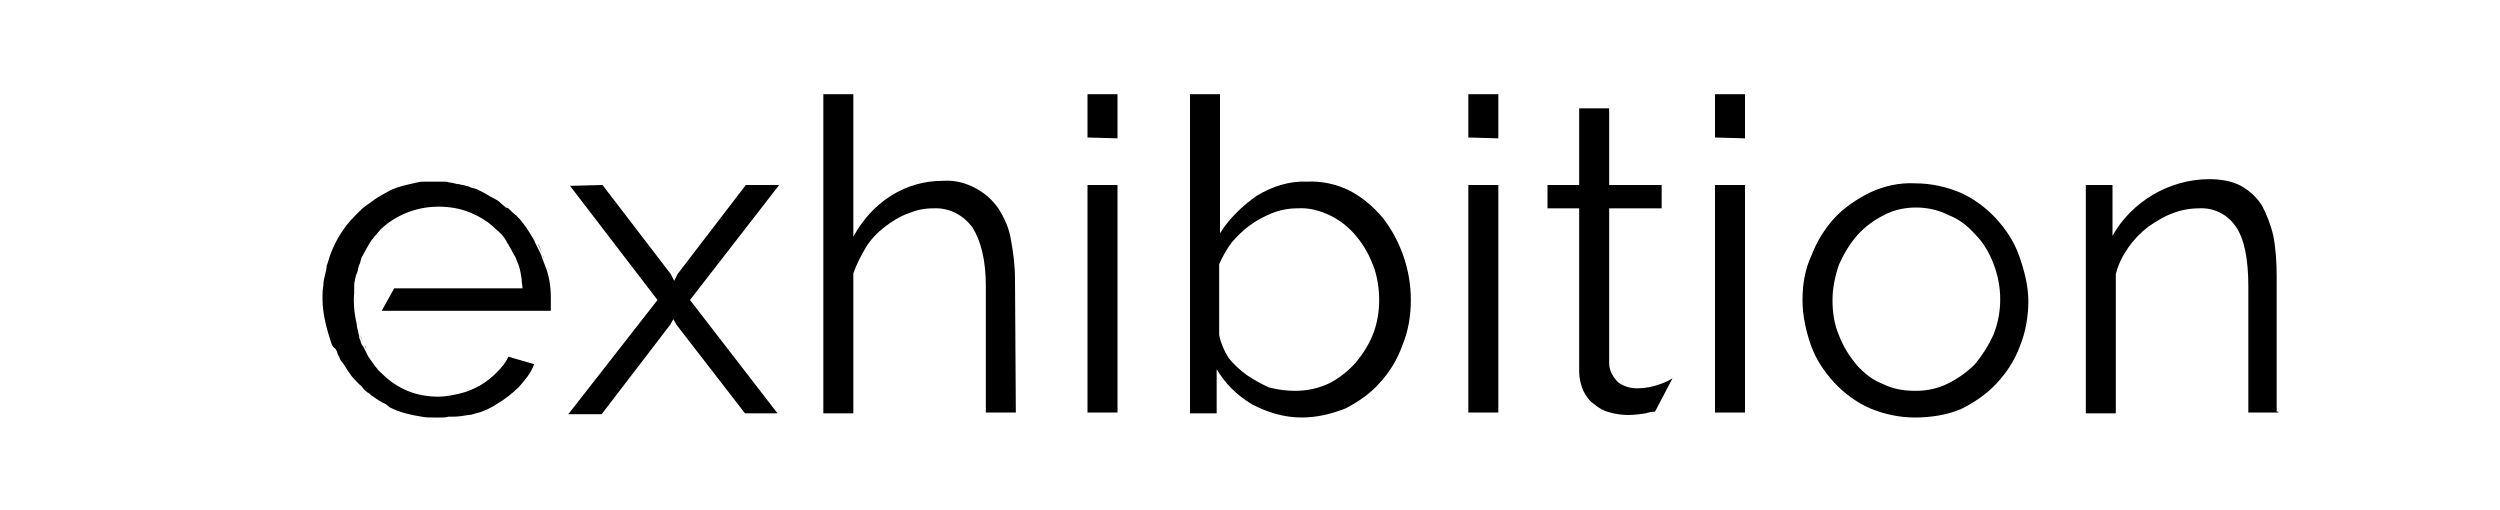 <?xml version="1.0" encoding="utf-8"?>
<!-- Generator: Adobe Illustrator 21.1.0, SVG Export Plug-In . SVG Version: 6.00 Build 0)  -->
<svg version="1.1" xmlns="http://www.w3.org/2000/svg" xmlns:xlink="http://www.w3.org/1999/xlink" x="0px" y="0px"
	 viewBox="0 0 300 61.2" style="enable-background:new 0 0 300 61.2;" xml:space="preserve">
<style type="text/css">
	.st0{display:none;}
	.st1{display:inline;}
</style>
<g id="Layer_1" class="st0">
	<title>Company Headers</title>
	<path class="st1" d="M26.6,46.8l-1.7,3.3c-0.6,0-1.3-0.3-1.8-0.7c-0.5-0.5-0.8-1.2-0.8-1.9l-0.1-2.2c-1.3,1.6-2.9,3-4.8,3.8
		c-2,0.9-4.1,1.3-6.2,1.3c-1.2,0-2.5-0.2-3.6-0.7c-1.1-0.4-2-1.1-2.9-1.8c-1.8-1.5-2.7-3.7-2.7-6c0-1.2,0.3-2.3,0.8-3.3
		c0.6-1,1.4-2,2.3-2.7c1.1-0.8,2.3-1.4,3.6-1.7c1.5-0.4,3.1-0.6,4.7-0.6c1.4,0,2.9,0.1,4.3,0.4c0.6,0.1,1.2,0.2,1.7,0.4l-1.1,2
		l-0.5-0.1c-1.3-0.2-2.6-0.4-3.9-0.4c-2.2-0.1-4.3,0.5-6.2,1.6c-1.5,0.9-2.4,2.5-2.3,4.2c0,0.8,0.2,1.6,0.5,2.3s0.8,1.4,1.4,1.9
		c0.6,0.6,1.3,1,2.1,1.3s1.7,0.5,2.6,0.5c1.8,0,3.5-0.3,5.2-1.1c1.4-0.6,2.6-1.6,3.5-2.8c0.3-0.3,0.5-0.6,0.7-1
		c0.2-0.3,0.2-0.7,0.2-1v-9.2c0.1-2.1-0.6-4.2-2.1-5.8c-1.5-1.5-3.6-2.3-5.7-2.1c-1.5,0-3,0.3-4.3,0.8c-1.5,0.5-3,1.4-4.4,2.4
		l-1.3-2.3c3-2.2,6.6-3.5,10.4-3.6c3-0.2,6,0.9,8.2,2.9c2.1,2.2,3.1,5.1,3,8v12.4C25.2,46.3,25.7,46.7,26.6,46.8z"/>
	<path class="st1" d="M46.1,25.5c-2.3,0-4.5,0.7-6.3,2s-3.1,3.1-3.8,5.2v17.1h-3.6V22.4h3.4V29c0.9-2,2.3-3.7,4.1-5
		c1.6-1.2,3.6-1.8,5.6-1.8c0.2,0,0.5,0,0.7,0L46.1,25.5z"/>
	<path class="st1" d="M47.6,36.1c0-1.9,0.3-3.7,1-5.5c0.6-1.7,1.6-3.2,2.8-4.5s2.7-2.3,4.4-3c1.8-0.8,3.7-1.1,5.6-1.1
		c2.4-0.1,4.8,0.6,6.8,1.8c1.9,1.1,3.4,2.8,4.4,4.8l-3.5,1.1c-0.7-1.4-1.9-2.6-3.2-3.4c-2.6-1.5-5.8-1.6-8.6-0.3
		c-1.2,0.6-2.3,1.4-3.2,2.3c-0.9,1-1.6,2.2-2.1,3.5c-0.5,1.4-0.8,2.9-0.8,4.4s0.3,3,0.8,4.4c0.5,1.3,1.2,2.5,2.2,3.5
		c0.9,1,2,1.8,3.2,2.3c1.2,0.6,2.5,0.9,3.9,0.9c0.9,0,1.8-0.1,2.6-0.4c0.8-0.2,1.7-0.6,2.4-1s1.3-0.9,1.9-1.5
		c0.5-0.5,0.9-1.1,1.1-1.7l3.5,1.1c-0.4,1-1,1.9-1.7,2.7c-0.8,0.8-1.6,1.5-2.6,2.1s-2.2,1.1-3.3,1.4c-1.2,0.3-2.5,0.5-3.8,0.5
		c-3.8,0-7.4-1.5-9.9-4.3c-1.2-1.3-2.2-2.9-2.9-4.6C48,39.8,47.6,37.9,47.6,36.1z"/>
	<path class="st1" d="M101.7,49.9h-3.6V34.5c0-3.1-0.5-5.5-1.6-7s-2.8-2.4-4.7-2.3c-1,0-2.1,0.2-3,0.6c-1,0.4-2,1-2.8,1.7
		c-0.9,0.7-1.7,1.5-2.3,2.5c-0.7,1-1.1,2-1.5,3.1V50h-3.6V11.3h3.6v17.2c1.1-2,2.6-3.7,4.6-4.9c1.9-1.2,4.1-1.8,6.3-1.8
		c1.4,0,2.8,0.3,4,0.9c1.1,0.6,2,1.4,2.7,2.4c0.7,1.1,1.3,2.4,1.5,3.8c0.3,1.6,0.5,3.2,0.5,4.8L101.7,49.9z"/>
	<path class="st1" d="M109.4,16.6v-5.3h3.6v5.3H109.4z M109.4,49.9V22.4h3.6V50L109.4,49.9L109.4,49.9z"/>
	<path class="st1" d="M131.7,46.4c-0.9,0.4-1.8,0.5-2.7,0.5c-0.8,0-1.6-0.2-2.3-0.7c-0.7-0.5-1.1-1.4-1.1-2.3V25.2h6.4v-2.8h-6.4V13
		H122v9.3h-3.8v2.9h3.8V45c0,0.8,0.1,1.6,0.5,2.3c0.3,0.6,0.7,1.2,1.3,1.7c0.5,0.5,1.2,0.8,1.9,1c0.7,0.2,1.5,0.3,2.2,0.3
		c0.7,0,1.4-0.1,2.1-0.2c0.4-0.1,0.7-0.2,1-0.2l2.1-4.1C132.7,46,132.2,46.2,131.7,46.4z"/>
	<path class="st1" d="M207.7,46.4c-0.9,0.4-1.8,0.5-2.7,0.5c-0.8,0-1.6-0.2-2.3-0.7s-1.1-1.4-1.1-2.3V25.2h6.4v-2.8h-6.3V13h-3.6
		v9.3h-3.8v2.9h3.8V45c0,0.8,0.1,1.6,0.5,2.3c0.3,0.6,0.7,1.2,1.3,1.7c0.5,0.5,1.2,0.8,1.9,1s1.5,0.3,2.2,0.3s1.4-0.1,2.1-0.2
		c0.4-0.1,0.7-0.2,1-0.2l2.1-4.1C208.7,46,208.2,46.2,207.7,46.4z"/>
	<path class="st1" d="M166,36.1c0-1.9,0.3-3.7,1-5.5c0.6-1.7,1.6-3.2,2.8-4.5s2.7-2.3,4.4-3c1.8-0.8,3.7-1.1,5.6-1.1
		c2.4-0.1,4.8,0.6,6.8,1.8c1.9,1.1,3.4,2.8,4.4,4.8l-3.5,1.1c-0.7-1.4-1.9-2.6-3.2-3.3c-2.6-1.5-5.8-1.6-8.6-0.3
		c-1.2,0.6-2.3,1.4-3.2,2.3c-0.9,1-1.6,2.2-2.1,3.5c-0.5,1.4-0.8,2.9-0.8,4.4s0.3,3,0.8,4.4c0.5,1.3,1.2,2.5,2.2,3.5
		c0.9,1,2,1.8,3.2,2.3c1.2,0.6,2.5,0.9,3.9,0.9c0.9,0,1.8-0.1,2.6-0.4c0.8-0.2,1.7-0.6,2.4-1s1.3-0.9,1.9-1.5
		c0.5-0.5,0.9-1.1,1.1-1.8l3.5,1.1c-0.4,1-1,1.9-1.7,2.7c-0.8,0.9-1.6,1.6-2.6,2.2c-1,0.6-2.2,1.1-3.3,1.4c-1.2,0.3-2.5,0.5-3.8,0.5
		c-3.8,0-7.4-1.5-9.9-4.3c-1.2-1.3-2.2-2.9-2.9-4.6C166.3,39.8,165.9,37.9,166,36.1z"/>
	<path class="st1" d="M236.6,45.3V22.4H233v17.4c-0.4,1.1-1,2.2-1.7,3.1c-0.7,0.9-1.5,1.7-2.3,2.3c-0.9,0.7-1.8,1.2-2.8,1.5
		s-2.1,0.5-3.1,0.5c-4.3,0-6.4-3.1-6.4-9.4V22.4H213v16.2c0,3.9,0.7,6.9,2.2,8.9c1.6,2.1,4.1,3.2,6.7,3c2.3,0,4.6-0.6,6.6-1.8
		c2.1-1.2,3.8-2.9,4.9-5v3.2c0,0.8,0.2,1.7,0.8,2.3c0.5,0.5,1.2,0.9,1.9,0.9l1.7-3.3l0,0C237,46.8,236.6,46.3,236.6,45.3z"/>
	<path class="st1" d="M257,25.5c-2.3,0-4.5,0.7-6.3,2s-3.1,3.1-3.8,5.2v17.1h-3.6V22.4h3.4V29c0.9-2,2.3-3.7,4.1-5
		c1.6-1.2,3.6-1.8,5.6-1.8c0.2,0,0.5,0,0.7,0L257,25.5z"/>
	<path class="st1" d="M296.7,46.8c-0.5,0.1-0.9,0.2-1.4,0.2c-0.9,0-1.7-0.3-2.3-0.9c-0.6-0.7-0.9-1.5-0.8-2.4V11.3h-3.6v33.6
		c-0.1,1.5,0.4,2.9,1.4,3.9c1.1,1,2.5,1.5,3.9,1.4c0.8,0,1.6-0.1,2.5-0.3l1.9-3.6l0,0C297.7,46.6,297.2,46.7,296.7,46.8z"/>
	<path class="st1" d="M162.3,36v0.9c0,0.1,0,0.2,0,0.3v0.1c0,0,0,0,0,0.1h-20.4l1.4-2.7h15.5c0-0.4-0.1-0.7-0.1-1.1
		c-0.1-0.7-0.3-1.4-0.5-2c-0.1-0.3-0.2-0.6-0.4-0.9c-0.1-0.3-0.3-0.6-0.5-0.9c-0.1-0.2-0.2-0.3-0.2-0.4c-0.1-0.1-0.1-0.2-0.2-0.3
		c-0.4-0.6-0.8-1.1-1.3-1.5c-0.9-0.9-2-1.6-3.1-2.1c-1.2-0.5-2.5-0.7-3.8-0.7c-2.6,0-5.1,1-7,2.8c-0.2,0.2-0.4,0.5-0.6,0.7
		c-0.1,0.2-0.3,0.4-0.5,0.6c-0.4,0.6-0.8,1.2-1,1.8c-0.1,0.3-0.3,0.6-0.4,0.9c-0.1,0.3-0.2,0.7-0.3,1c-0.1,0.2-0.1,0.3-0.1,0.5
		s-0.1,0.3-0.1,0.5c-0.1,0.4-0.1,0.7-0.1,1.1c0,0.2,0,0.3,0,0.5c-0.1,1.1,0,2.2,0.2,3.2c0,0.4,0.1,0.7,0.2,1c0,0.3,0.1,0.5,0.2,0.8
		v0.1c0.1,0.4,0.3,0.8,0.5,1.2c0.1,0.2,0.2,0.4,0.3,0.6c0.1,0.2,0.2,0.4,0.3,0.5c0.5,0.7,1,1.4,1.6,2.1c0.9,0.9,2,1.6,3.1,2.2
		c1.2,0.5,2.5,0.8,3.8,0.8c0.9,0,1.8-0.1,2.6-0.4c0.9-0.2,1.7-0.6,2.5-1c0.7-0.4,1.4-1,2-1.6s1-1.3,1.4-2l0,0l3.1,0.9
		c-0.4,1-1,2-1.8,2.8s-1.7,1.5-2.7,2.1c-0.8,0.5-1.6,0.9-2.5,1.2c-0.3,0.1-0.6,0.2-0.9,0.3c-0.6,0.2-1.2,0.3-1.8,0.4h-0.1
		c-0.2,0-0.3,0-0.5,0c-0.3,0-0.6,0.1-1,0.1h-0.5h-0.4c-0.5,0-0.9,0-1.4-0.1c-1.3-0.1-2.6-0.5-3.8-1l-0.7-0.3c-0.5-0.3-1-0.6-1.5-0.9
		c-0.2-0.1-0.4-0.2-0.5-0.4c-0.1,0-0.1-0.1-0.2-0.1c-0.2-0.2-0.4-0.3-0.6-0.5c-0.2-0.2-0.2-0.2-0.4-0.3c-0.1-0.1-0.2-0.2-0.2-0.2
		l-0.2-0.2c-0.3-0.3-0.6-0.7-0.9-1c-0.1-0.2-0.3-0.4-0.4-0.5c-0.2-0.2-0.3-0.5-0.5-0.8c-0.1-0.2-0.3-0.4-0.4-0.7
		c-0.1-0.2-0.3-0.5-0.4-0.7c0-0.1-0.1-0.1-0.1-0.2c-0.1-0.2-0.2-0.4-0.3-0.6c-0.7-1.8-1-3.6-1-5.5c0-0.5,0-1,0.1-1.4
		c0-0.5,0.1-0.9,0.2-1.3v-0.1c0.1-0.4,0.2-0.8,0.3-1.2c0.1-0.5,0.3-1,0.5-1.5c0.7-1.7,1.6-3.2,2.9-4.5c0.2-0.2,0.3-0.3,0.5-0.5
		s0.3-0.3,0.5-0.5c0.5-0.4,1-0.8,1.5-1.1c0.6-0.4,1.2-0.8,1.9-1.1c0.9-0.4,1.8-0.7,2.7-0.8c0.4-0.1,0.8-0.2,1.2-0.2
		c0.1,0,0.1,0,0.2,0c0.1,0,0.2,0,0.3,0s0.2,0,0.4,0s0.5,0,0.7,0h0.1h0.7h0.3c0.2,0,0.5,0,0.7,0.1c0.3,0,0.7,0.1,1,0.2
		c0.1,0,0.2,0,0.2,0c0.3,0,0.6,0.1,0.8,0.2c0.2,0,0.4,0.1,0.6,0.2c0.4,0.1,0.8,0.3,1.2,0.4c0.4,0.2,0.8,0.4,1.2,0.6s0.6,0.3,0.9,0.5
		c0.2,0.1,0.3,0.2,0.4,0.3c0.3,0.2,0.5,0.4,0.8,0.6l0.1,0.1c0.3,0.3,0.7,0.6,1,0.9c0.6,0.6,1.1,1.3,1.6,2.1c0.2,0.4,0.5,0.8,0.6,1.2
		c0.2,0.4,0.4,0.8,0.5,1.2c0.2,0.4,0.3,0.8,0.5,1.3C162.1,33.2,162.3,34.6,162.3,36z"/>
	<path class="st1" d="M135,34.6c0,0.5-0.1,0.9-0.1,1.4c0-0.4,0-0.7,0-1.1C134.9,34.9,134.9,34.8,135,34.6z"/>
	<path class="st1" d="M135.1,33.3c-0.1,0.4-0.1,0.9-0.2,1.3c0-0.1,0-0.2,0-0.4L135.1,33.3z"/>
	<path class="st1" d="M139.2,25.6c-0.2,0.1-0.3,0.3-0.5,0.5l0,0C138.9,25.9,139.1,25.8,139.2,25.6z"/>
	<path class="st1" d="M140,42.2c-0.1-0.2-0.2-0.4-0.3-0.6c-0.2-0.4-0.3-0.8-0.5-1.2c0.2,0.4,0.3,0.8,0.5,1.2
		C139.8,41.8,139.9,42,140,42.2z"/>
	<path class="st1" d="M143.1,23c-0.7,0.3-1.3,0.7-1.9,1.1C141.8,23.7,142.5,23.3,143.1,23z"/>
	<path class="st1" d="M149.4,21.9h-0.7h0.3H149.4z"/>
	<path class="st1" d="M158.5,26.1L158.5,26.1c-0.3-0.3-0.6-0.6-1-0.9C157.9,25.5,158.2,25.8,158.5,26.1z"/>
	<path class="st1" d="M161.5,31.3c-0.1-0.2-0.2-0.4-0.2-0.6c-0.2-0.4-0.3-0.8-0.5-1.2c0.2,0.4,0.4,0.8,0.6,1.2
		C161.3,30.8,161.4,31,161.5,31.3z"/>
	<path class="st1" d="M162.2,37.3C162.2,37.3,162.2,37.4,162.2,37.3L162.2,37.3C162.2,37.4,162.2,37.4,162.2,37.3z"/>
	<path class="st1" d="M283.9,46.7l-1.7,3.3c-0.6,0-1.3-0.3-1.8-0.7c-0.5-0.5-0.8-1.2-0.8-1.9l-0.1-2.2c-1.3,1.6-2.9,3-4.8,3.8
		c-2,0.9-4.1,1.3-6.2,1.3c-1.2,0-2.5-0.2-3.6-0.7c-1.1-0.4-2.1-1-2.9-1.8c-1.7-1.6-2.6-3.8-2.6-6.1c0-1.2,0.3-2.3,0.8-3.3
		c0.6-1,1.4-2,2.3-2.7c1.1-0.8,2.4-1.4,3.7-1.7c1.5-0.4,3.1-0.6,4.7-0.6c1.4,0,2.9,0.1,4.3,0.4c0.6,0.1,1.2,0.2,1.7,0.4l-1.1,2
		l-0.5-0.1c-1.3-0.2-2.6-0.4-3.9-0.4c-2.2-0.1-4.4,0.4-6.3,1.6c-1.5,0.9-2.4,2.5-2.3,4.2c0,0.8,0.2,1.6,0.5,2.3s0.8,1.4,1.4,1.9
		c0.6,0.6,1.3,1,2.1,1.3c0.8,0.3,1.7,0.5,2.6,0.5c1.8,0,3.5-0.3,5.2-1.1c1.4-0.6,2.6-1.6,3.5-2.8c0.3-0.3,0.5-0.6,0.7-1
		c0.2-0.3,0.2-0.7,0.2-1v-9.2c0.1-2.1-0.6-4.2-2.1-5.8c-1.5-1.5-3.6-2.3-5.7-2.1c-1.5,0-3,0.3-4.3,0.8c-1.6,0.6-3.1,1.4-4.5,2.4
		l-1.3-2.3c3-2.2,6.6-3.5,10.4-3.6c3-0.2,6,0.9,8.2,2.9c2.1,2.2,3.1,5.1,3,8v12.4C282.5,46.3,283,46.7,283.9,46.7z"/>
</g>
<g id="Layer_2">
	<path d="M72.3,22.2l8.2,10.7l0.4,0.8l0.4-0.8l8.2-10.7h4L82.8,36l10.5,13.6h-3.9l-8.2-10.6l-0.4-0.7l-0.4,0.7l-8.2,10.7h-4L78.9,36
		L68.4,22.3L72.3,22.2z"/>
	<path d="M121.9,49.5h-3.6V34.3c0-3.1-0.6-5.4-1.6-7c-1.1-1.5-2.8-2.4-4.7-2.3c-1.1,0-2,0.2-3,0.6c-1.1,0.4-2,1-2.8,1.6
		c-0.9,0.7-1.7,1.5-2.3,2.5c-0.6,1-1.1,2-1.5,3.1v16.8h-3.6V11.3h3.6v17.1c1.1-2,2.6-3.7,4.5-4.9c1.9-1.2,4-1.8,6.2-1.8
		c1.4-0.1,2.7,0.2,4,0.9c1.1,0.6,2,1.4,2.7,2.4c0.7,1.1,1.3,2.4,1.5,3.7c0.3,1.6,0.5,3.2,0.5,4.8L121.9,49.5z"/>
	<path d="M130.5,16.5v-5.2h3.6v5.3L130.5,16.5L130.5,16.5z M130.5,49.5V22.2h3.6v27.3C134,49.5,130.5,49.5,130.5,49.5z"/>
	<path d="M156.2,50.1c-2.1,0-4.1-0.6-6-1.6c-1.8-1.1-3.2-2.5-4.2-4.2v5.3h-3.2V11.3h3.6V28c1.1-1.8,2.7-3.3,4.4-4.5
		c1.8-1.1,3.9-1.8,6-1.7c1.8-0.1,3.6,0.3,5.2,1.1c1.5,0.8,2.8,1.9,3.9,3.2c1.1,1.4,1.9,2.9,2.5,4.6c0.6,1.7,0.9,3.5,0.9,5.3
		c0,1.9-0.3,3.7-1,5.4c-0.6,1.7-1.5,3.2-2.7,4.5c-1.1,1.3-2.6,2.3-4.1,3.1C159.7,49.7,158,50.1,156.2,50.1z M155.4,46.9
		c1.5,0,2.8-0.3,4.1-0.9c1.2-0.6,2.3-1.5,3.2-2.5c0.9-1.1,1.6-2.2,2.1-3.5c0.5-1.3,0.7-2.7,0.7-4s-0.2-2.8-0.7-4.1
		c-0.5-1.3-1.1-2.4-2-3.5c-0.9-1.1-1.9-1.9-3.1-2.5c-1.2-0.6-2.6-1-4-0.9c-1.1,0-2.1,0.2-3.1,0.6s-1.9,0.9-2.7,1.5
		c-0.8,0.6-1.5,1.3-2.1,2c-0.6,0.8-1.1,1.7-1.5,2.6v8.5c0.2,1,0.6,1.9,1.1,2.7c0.6,0.8,1.4,1.5,2.2,2.1c0.9,0.6,1.8,1.1,2.7,1.5
		C153.5,46.8,154.5,46.9,155.4,46.9z"/>
	<path d="M176.2,16.5v-5.2h3.6v5.3L176.2,16.5L176.2,16.5z M176.2,49.5V22.2h3.6v27.3C179.8,49.5,176.2,49.5,176.2,49.5z"/>
	<path d="M205.8,16.5v-5.2h3.6v5.3L205.8,16.5L205.8,16.5z M205.8,49.5V22.2h3.6v27.3C209.3,49.5,205.8,49.5,205.8,49.5z"/>
	<path d="M229.8,50.1c-1.9,0-3.7-0.4-5.4-1.1c-1.6-0.7-3.1-1.8-4.3-3.1c-1.2-1.3-2.2-2.8-2.8-4.5s-1-3.6-1-5.4
		c0-1.9,0.3-3.7,1.1-5.4c0.6-1.6,1.6-3.2,2.7-4.4c1.2-1.3,2.7-2.3,4.3-3.1c1.7-0.8,3.6-1.2,5.4-1.1c1.9,0,3.7,0.4,5.4,1.1
		c1.6,0.7,3.1,1.8,4.3,3.1c1.2,1.3,2.2,2.8,2.8,4.5c0.6,1.7,1.1,3.6,1.1,5.4s-0.3,3.7-1,5.4c-0.6,1.7-1.6,3.2-2.8,4.5
		c-1.2,1.3-2.7,2.3-4.3,3.1C233.6,49.8,231.7,50.1,229.8,50.1z M219.9,36c0,1.5,0.2,2.9,0.8,4.3c0.5,1.3,1.2,2.4,2.1,3.5
		c0.9,1,1.9,1.8,3.2,2.3c1.2,0.6,2.5,0.8,3.9,0.8c1.4,0,2.7-0.3,3.9-0.9c1.2-0.6,2.3-1.4,3.2-2.3c0.9-1.1,1.6-2.2,2.2-3.5
		c1.1-2.7,1.1-5.8,0-8.6c-0.5-1.3-1.2-2.5-2.2-3.5c-0.9-1-1.9-1.8-3.2-2.3c-1.2-0.6-2.5-0.9-3.9-0.9c-1.3,0-2.7,0.3-3.8,0.9
		c-1.2,0.6-2.3,1.4-3.2,2.4s-1.6,2.2-2.2,3.5C220.2,33.1,219.9,34.6,219.9,36L219.9,36z"/>
	<path d="M273.4,49.5h-3.6V34.3c0-3.2-0.5-5.7-1.5-7.1c-1-1.5-2.7-2.3-4.4-2.2c-1.1,0-2.2,0.2-3.2,0.6c-1.1,0.4-2,1-2.9,1.6
		c-0.9,0.7-1.7,1.5-2.4,2.5c-0.7,1-1.2,2-1.5,3.2v16.7h-3.6V22.2h3.2v6.1c1.1-2,2.8-3.7,4.8-4.9c2-1.2,4.4-1.9,6.8-1.9
		c1.3,0,2.7,0.2,3.8,0.8c1.1,0.6,1.9,1.4,2.5,2.3c0.6,1.1,1.1,2.4,1.4,3.7c0.3,1.6,0.4,3.2,0.4,4.9v16.2H273.4z"/>
	<path d="M199.2,46.1c-0.8,0.3-1.8,0.5-2.7,0.5c-0.8,0-1.6-0.2-2.3-0.7c-0.6-0.6-1.1-1.4-1.1-2.3V25h6.3v-2.8h-6.3V13h-3.6v9.2h-3.8
		V25h3.8v19.6c0,0.8,0.2,1.6,0.5,2.3c0.3,0.6,0.7,1.2,1.3,1.6c0.6,0.5,1.1,0.8,1.9,1c0.7,0.2,1.5,0.3,2.2,0.3s1.4-0.1,2.1-0.2
		c0.3-0.1,0.7-0.2,1.1-0.2l2.1-4C200.2,45.7,199.8,45.9,199.2,46.1z"/>
	<path d="M66.1,35.8v0.9c0,0.1,0,0.2,0,0.3c0,0.1,0,0.1,0,0.2v0.1H45.8l1.5-2.7h15.4c0-0.3-0.1-0.7-0.1-1.1c-0.1-0.6-0.2-1.4-0.5-2
		c-0.1-0.3-0.2-0.6-0.4-0.9c-0.2-0.3-0.3-0.6-0.5-0.9c-0.1-0.2-0.2-0.3-0.2-0.4c-0.1-0.1-0.2-0.2-0.2-0.3c-0.3-0.6-0.8-1.1-1.3-1.5
		c-0.9-0.9-1.9-1.5-3.1-2c-1.2-0.5-2.5-0.7-3.8-0.7c-2.6,0-5.1,1-6.9,2.7c-0.2,0.2-0.4,0.5-0.6,0.7c-0.2,0.2-0.3,0.4-0.5,0.6
		c-0.4,0.6-0.7,1.2-1.1,1.9c-0.2,0.3-0.2,0.6-0.3,0.9c-0.2,0.3-0.2,0.6-0.3,1c-0.1,0.2-0.1,0.3-0.2,0.5c0,0.2-0.1,0.3-0.1,0.5
		c-0.1,0.3-0.1,0.7-0.1,1.1c0,0.2,0,0.3,0,0.5c-0.1,1.1,0,2.2,0.2,3.2c0.1,0.3,0.1,0.7,0.2,1.1c0.1,0.2,0.1,0.6,0.2,0.8
		c0,0.1,0,0.1,0,0.2c0.2,0.4,0.2,0.8,0.5,1.1c0.1,0.2,0.2,0.4,0.3,0.6c0.1,0.2,0.2,0.4,0.3,0.6c0.5,0.7,1,1.5,1.6,2
		c0.9,0.9,1.9,1.6,3.1,2.1c1.2,0.5,2.5,0.7,3.7,0.7c0.9,0,1.8-0.2,2.7-0.4c0.8-0.2,1.7-0.6,2.4-1c0.7-0.4,1.4-1,1.9-1.5
		c0.6-0.6,1.1-1.2,1.4-1.9l0,0l3.1,0.9c-0.4,1.1-1.1,1.9-1.8,2.7c-0.8,0.8-1.7,1.5-2.7,2.1c-0.8,0.5-1.6,0.9-2.5,1.1
		c-0.3,0.1-0.6,0.2-0.9,0.2C55.6,49.9,55,50,54.4,50h-0.1c-0.2,0-0.3,0-0.5,0c-0.3,0.1-0.6,0.1-1,0.1h-0.5H52c-0.5,0-0.9,0-1.4-0.1
		c-1.3-0.2-2.6-0.5-3.8-1.1l-0.5-0.4c-0.5-0.2-1.1-0.6-1.5-0.9c-0.2-0.1-0.3-0.2-0.5-0.4c-0.1,0-0.1-0.1-0.2-0.1
		c-0.2-0.2-0.4-0.3-0.6-0.6s-0.2-0.2-0.3-0.3s-0.2-0.2-0.2-0.2l-0.2-0.2c-0.3-0.3-0.6-0.6-0.9-1.1c-0.2-0.2-0.2-0.3-0.4-0.6
		s-0.3-0.5-0.5-0.7s-0.2-0.4-0.3-0.6c-0.2-0.2-0.2-0.5-0.3-0.7c-0.1-0.1-0.1-0.2-0.1-0.2c-0.3-0.2-0.4-0.4-0.5-0.6
		c-0.6-1.8-1.1-3.6-1.1-5.5c0-0.5,0-1,0.1-1.5c0-0.5,0.1-0.9,0.2-1.3V33c0.1-0.4,0.2-0.8,0.2-1.1c0.2-0.5,0.3-1,0.5-1.5
		c0.6-1.6,1.6-3.2,2.8-4.4c0.2-0.2,0.3-0.3,0.5-0.5c0.2-0.2,0.3-0.3,0.5-0.5c0.5-0.4,1-0.7,1.5-1.1c0.6-0.4,1.2-0.7,1.9-1.1
		c0.9-0.4,1.8-0.6,2.7-0.8c0.4-0.1,0.8-0.2,1.2-0.2c0.1,0,0.1,0,0.2,0c0.1,0,0.2,0,0.3,0s0.2,0,0.3,0c0.2,0,0.5,0,0.7,0h0.1h0.6h0.2
		c0.2,0,0.5,0,0.7,0.1c0.3,0,0.6,0.1,1,0.2c0.1,0,0.2,0,0.2,0c0.2,0.1,0.6,0.1,0.8,0.2c0.2,0,0.4,0.1,0.6,0.2
		c0.4,0.1,0.8,0.2,1.1,0.4c0.4,0.2,0.8,0.4,1.1,0.6c0.3,0.2,0.6,0.3,0.9,0.5c0.2,0.1,0.3,0.2,0.4,0.3c0.2,0.2,0.5,0.4,0.7,0.6L61,25
		c0.3,0.3,0.6,0.6,1,0.9c0.6,0.6,1.1,1.3,1.6,2.1c0.2,0.4,0.5,0.7,0.6,1.1c0.2,0.4,0.4,0.8,0.6,1.2c0.2,0.4,0.3,0.8,0.5,1.3
		C65.9,33,66.1,34.3,66.1,35.8z"/>
	<path d="M39,34.4c-0.1,0.5-0.1,0.9-0.1,1.5c0-0.3,0-0.7,0-1.1C38.9,34.6,38.9,34.5,39,34.4z"/>
	<path d="M39.1,33.1C39,33.5,39,34,38.9,34.4c0-0.1,0-0.2,0-0.3L39.1,33.1z"/>
	<path d="M43.3,25.4c-0.2,0.2-0.3,0.3-0.5,0.5l0,0C43,25.8,43.2,25.6,43.3,25.4z"/>
	<path d="M44,41.9c-0.2-0.2-0.2-0.4-0.3-0.6c-0.2-0.4-0.3-0.8-0.5-1.1c0.2,0.4,0.3,0.7,0.5,1.1C43.8,41.5,43.9,41.7,44,41.9z"/>
	<path d="M47.1,22.9c-0.6,0.3-1.3,0.6-1.9,1.1C45.8,23.5,46.4,23.2,47.1,22.9z"/>
	<path d="M53.3,21.8h-0.6h0.3H53.3z"/>
	<path d="M62.3,25.9L62.3,25.9c-0.3-0.3-0.6-0.6-1-0.9C61.7,25.3,62,25.6,62.3,25.9z"/>
	<path d="M65.3,31c-0.1-0.2-0.2-0.4-0.2-0.6c-0.2-0.4-0.3-0.8-0.6-1.2c0.2,0.4,0.4,0.8,0.6,1.2C65.1,30.6,65.2,30.9,65.3,31z"/>
	<path d="M66,37.1L66,37.1L66,37.1C66,37.2,66,37.2,66,37.1z"/>
</g>
<g id="Layer_3" class="st0">
	<path class="st1" d="M116.6,47.8c-0.5,0.1-0.9,0.2-1.4,0.2c-0.9,0.1-1.8-0.3-2.4-0.9c-0.6-0.6-0.9-1.5-0.9-2.4V11.3h-3.7v34.6
		c-0.1,1.5,0.5,3,1.5,4c1.1,0.9,2.5,1.5,4,1.4c0.9,0,1.7-0.1,2.5-0.2l2-3.7C117.6,47.5,117.1,47.7,116.6,47.8z"/>
	<path class="st1" d="M123.8,16.7v-5.4h3.7v5.4H123.8z M123.8,51V22.6h3.7V51H123.8z"/>
	<path class="st1" d="M145.1,51l-11.5-28.3h3.8l9.7,24.9l9.8-24.9h3.6L149,51H145.1z"/>
	<path class="st1" d="M191.8,36.7v0.9c0,0.1,0,0.2,0,0.3s0,0.1,0,0.2v0.1h-21l1.5-2.8h16c0-0.4-0.1-0.8-0.2-1.1
		c-0.1-0.7-0.3-1.4-0.6-2c-0.2-0.3-0.2-0.6-0.4-0.9c-0.2-0.3-0.3-0.6-0.5-0.9c-0.1-0.2-0.2-0.3-0.2-0.5c-0.1-0.1-0.2-0.2-0.2-0.3
		c-0.4-0.6-0.8-1.1-1.3-1.6c-0.9-0.9-2-1.7-3.2-2.1c-1.3-0.6-2.5-0.8-3.9-0.8c-2.7,0-5.3,1-7.2,2.8c-0.2,0.2-0.5,0.5-0.6,0.7
		c-0.2,0.2-0.3,0.4-0.5,0.6c-0.4,0.6-0.8,1.3-1.1,1.9c-0.2,0.3-0.2,0.6-0.4,0.9c-0.2,0.3-0.2,0.7-0.3,1c-0.1,0.2-0.2,0.3-0.2,0.6
		c0,0.2-0.1,0.3-0.1,0.5c-0.1,0.4-0.1,0.7-0.2,1.1c0,0.2,0,0.3,0,0.5c-0.1,1.1,0,2.2,0.2,3.3c0.1,0.4,0.1,0.7,0.2,1.1
		c0.1,0.3,0.1,0.6,0.2,0.8c0,0.1,0,0.1,0,0.2c0.2,0.4,0.3,0.8,0.5,1.2c0.1,0.2,0.2,0.5,0.3,0.6s0.2,0.4,0.3,0.6
		c0.5,0.8,1,1.5,1.7,2.1c0.9,0.9,2,1.7,3.2,2.2c1.3,0.6,2.6,0.8,3.9,0.8c0.9,0,1.8-0.2,2.7-0.4c0.9-0.2,1.7-0.6,2.5-1
		c0.8-0.5,1.4-0.9,2-1.6c0.6-0.6,1-1.3,1.4-2l0,0l3.2,0.9c-0.5,1-1,2-1.8,2.8c-0.8,0.9-1.7,1.6-2.8,2.1c-0.8,0.5-1.7,0.9-2.6,1.2
		c-0.3,0.1-0.6,0.2-0.9,0.3c-0.6,0.2-1.2,0.3-1.8,0.4h-0.1c-0.2,0-0.3,0-0.5,0c-0.3,0.1-0.6,0.1-1,0.1h-0.5h-0.4
		c-0.5,0-0.9,0-1.4-0.1c-1.3-0.2-2.7-0.6-3.9-1.1l-0.8-0.3c-0.6-0.2-1-0.6-1.6-0.9c-0.2-0.2-0.4-0.2-0.6-0.4c-0.1,0-0.1-0.1-0.2-0.2
		c-0.2-0.2-0.4-0.3-0.6-0.6c-0.2-0.2-0.2-0.2-0.4-0.3c-0.2-0.2-0.2-0.2-0.2-0.2l-0.2-0.2c-0.3-0.3-0.6-0.7-0.9-1.1
		c-0.2-0.2-0.3-0.4-0.4-0.6c-0.2-0.2-0.3-0.6-0.5-0.8c-0.2-0.2-0.2-0.5-0.4-0.7s-0.2-0.5-0.4-0.8c-0.1-0.1-0.1-0.2-0.2-0.2
		c-0.1-0.2-0.2-0.4-0.3-0.6c-0.7-1.8-1.1-3.8-1-5.7c0-0.6,0-1,0.1-1.5c0-0.5,0.1-0.9,0.2-1.3v-0.1c0.1-0.4,0.2-0.8,0.3-1.2
		c0.2-0.6,0.3-1,0.5-1.6c0.7-1.7,1.7-3.3,2.9-4.6c0.2-0.2,0.3-0.3,0.5-0.5c0.2-0.2,0.3-0.3,0.5-0.5c0.5-0.4,1-0.8,1.6-1.1
		c0.6-0.4,1.3-0.8,2-1.1c0.9-0.4,1.8-0.7,2.8-0.9c0.4-0.1,0.9-0.2,1.3-0.2c0.1,0,0.2,0,0.2,0c0.1,0,0.2,0,0.3,0c0.2,0,0.2,0,0.4,0
		c0.2,0,0.5,0,0.7,0h0.2h0.7h0.3c0.2,0,0.5,0,0.8,0.1c0.3,0,0.7,0.1,1,0.2c0.1,0,0.2,0,0.2,0c0.3,0.1,0.6,0.1,0.9,0.2
		c0.2,0,0.4,0.1,0.6,0.2c0.4,0.2,0.8,0.2,1.2,0.5c0.5,0.2,0.9,0.4,1.2,0.6c0.3,0.2,0.6,0.3,0.9,0.6c0.2,0.1,0.3,0.2,0.5,0.3
		c0.2,0.2,0.6,0.4,0.8,0.6c0,0,0.1,0.1,0.2,0.2c0.3,0.3,0.7,0.6,0.9,0.9c0.6,0.6,1.2,1.3,1.7,2.1c0.2,0.4,0.5,0.8,0.6,1.2
		c0.2,0.4,0.4,0.9,0.6,1.3c0.2,0.4,0.3,0.9,0.5,1.3C191.7,33.8,191.8,35.2,191.8,36.7z"/>
	<path class="st1" d="M163.7,35.3c-0.1,0.5-0.1,0.9-0.1,1.5c0-0.4,0-0.8,0-1.1C163.6,35.5,163.7,35.4,163.7,35.3z"/>
	<path class="st1" d="M163.9,33.9c-0.1,0.5-0.2,0.9-0.2,1.3c0-0.2,0-0.2,0-0.4L163.9,33.9z"/>
	<path class="st1" d="M168.1,26c-0.2,0.2-0.3,0.3-0.5,0.5l0,0C167.8,26.3,168,26.2,168.1,26z"/>
	<path class="st1" d="M168.9,43c-0.2-0.2-0.2-0.4-0.3-0.6c-0.2-0.4-0.3-0.8-0.5-1.2c0.2,0.4,0.3,0.8,0.5,1.2
		C168.7,42.6,168.7,42.8,168.9,43z"/>
	<path class="st1" d="M172.1,23.3c-0.7,0.3-1.3,0.7-2,1.1C170.8,24,171.4,23.7,172.1,23.3z"/>
	<path class="st1" d="M178.5,22.2h-0.7h0.3H178.5z"/>
	<path class="st1" d="M187.9,26.5L187.9,26.5c-0.3-0.3-0.6-0.6-0.9-0.9C187.2,25.9,187.6,26.2,187.9,26.5z"/>
	<path class="st1" d="M191,31.8c-0.1-0.2-0.2-0.5-0.2-0.6c-0.2-0.5-0.3-0.9-0.6-1.3c0.2,0.4,0.4,0.9,0.6,1.3
		C190.9,31.4,190.9,31.5,191,31.8z"/>
	<path class="st1" d="M191.7,38.1L191.7,38.1L191.7,38.1L191.7,38.1z"/>
</g>
</svg>
